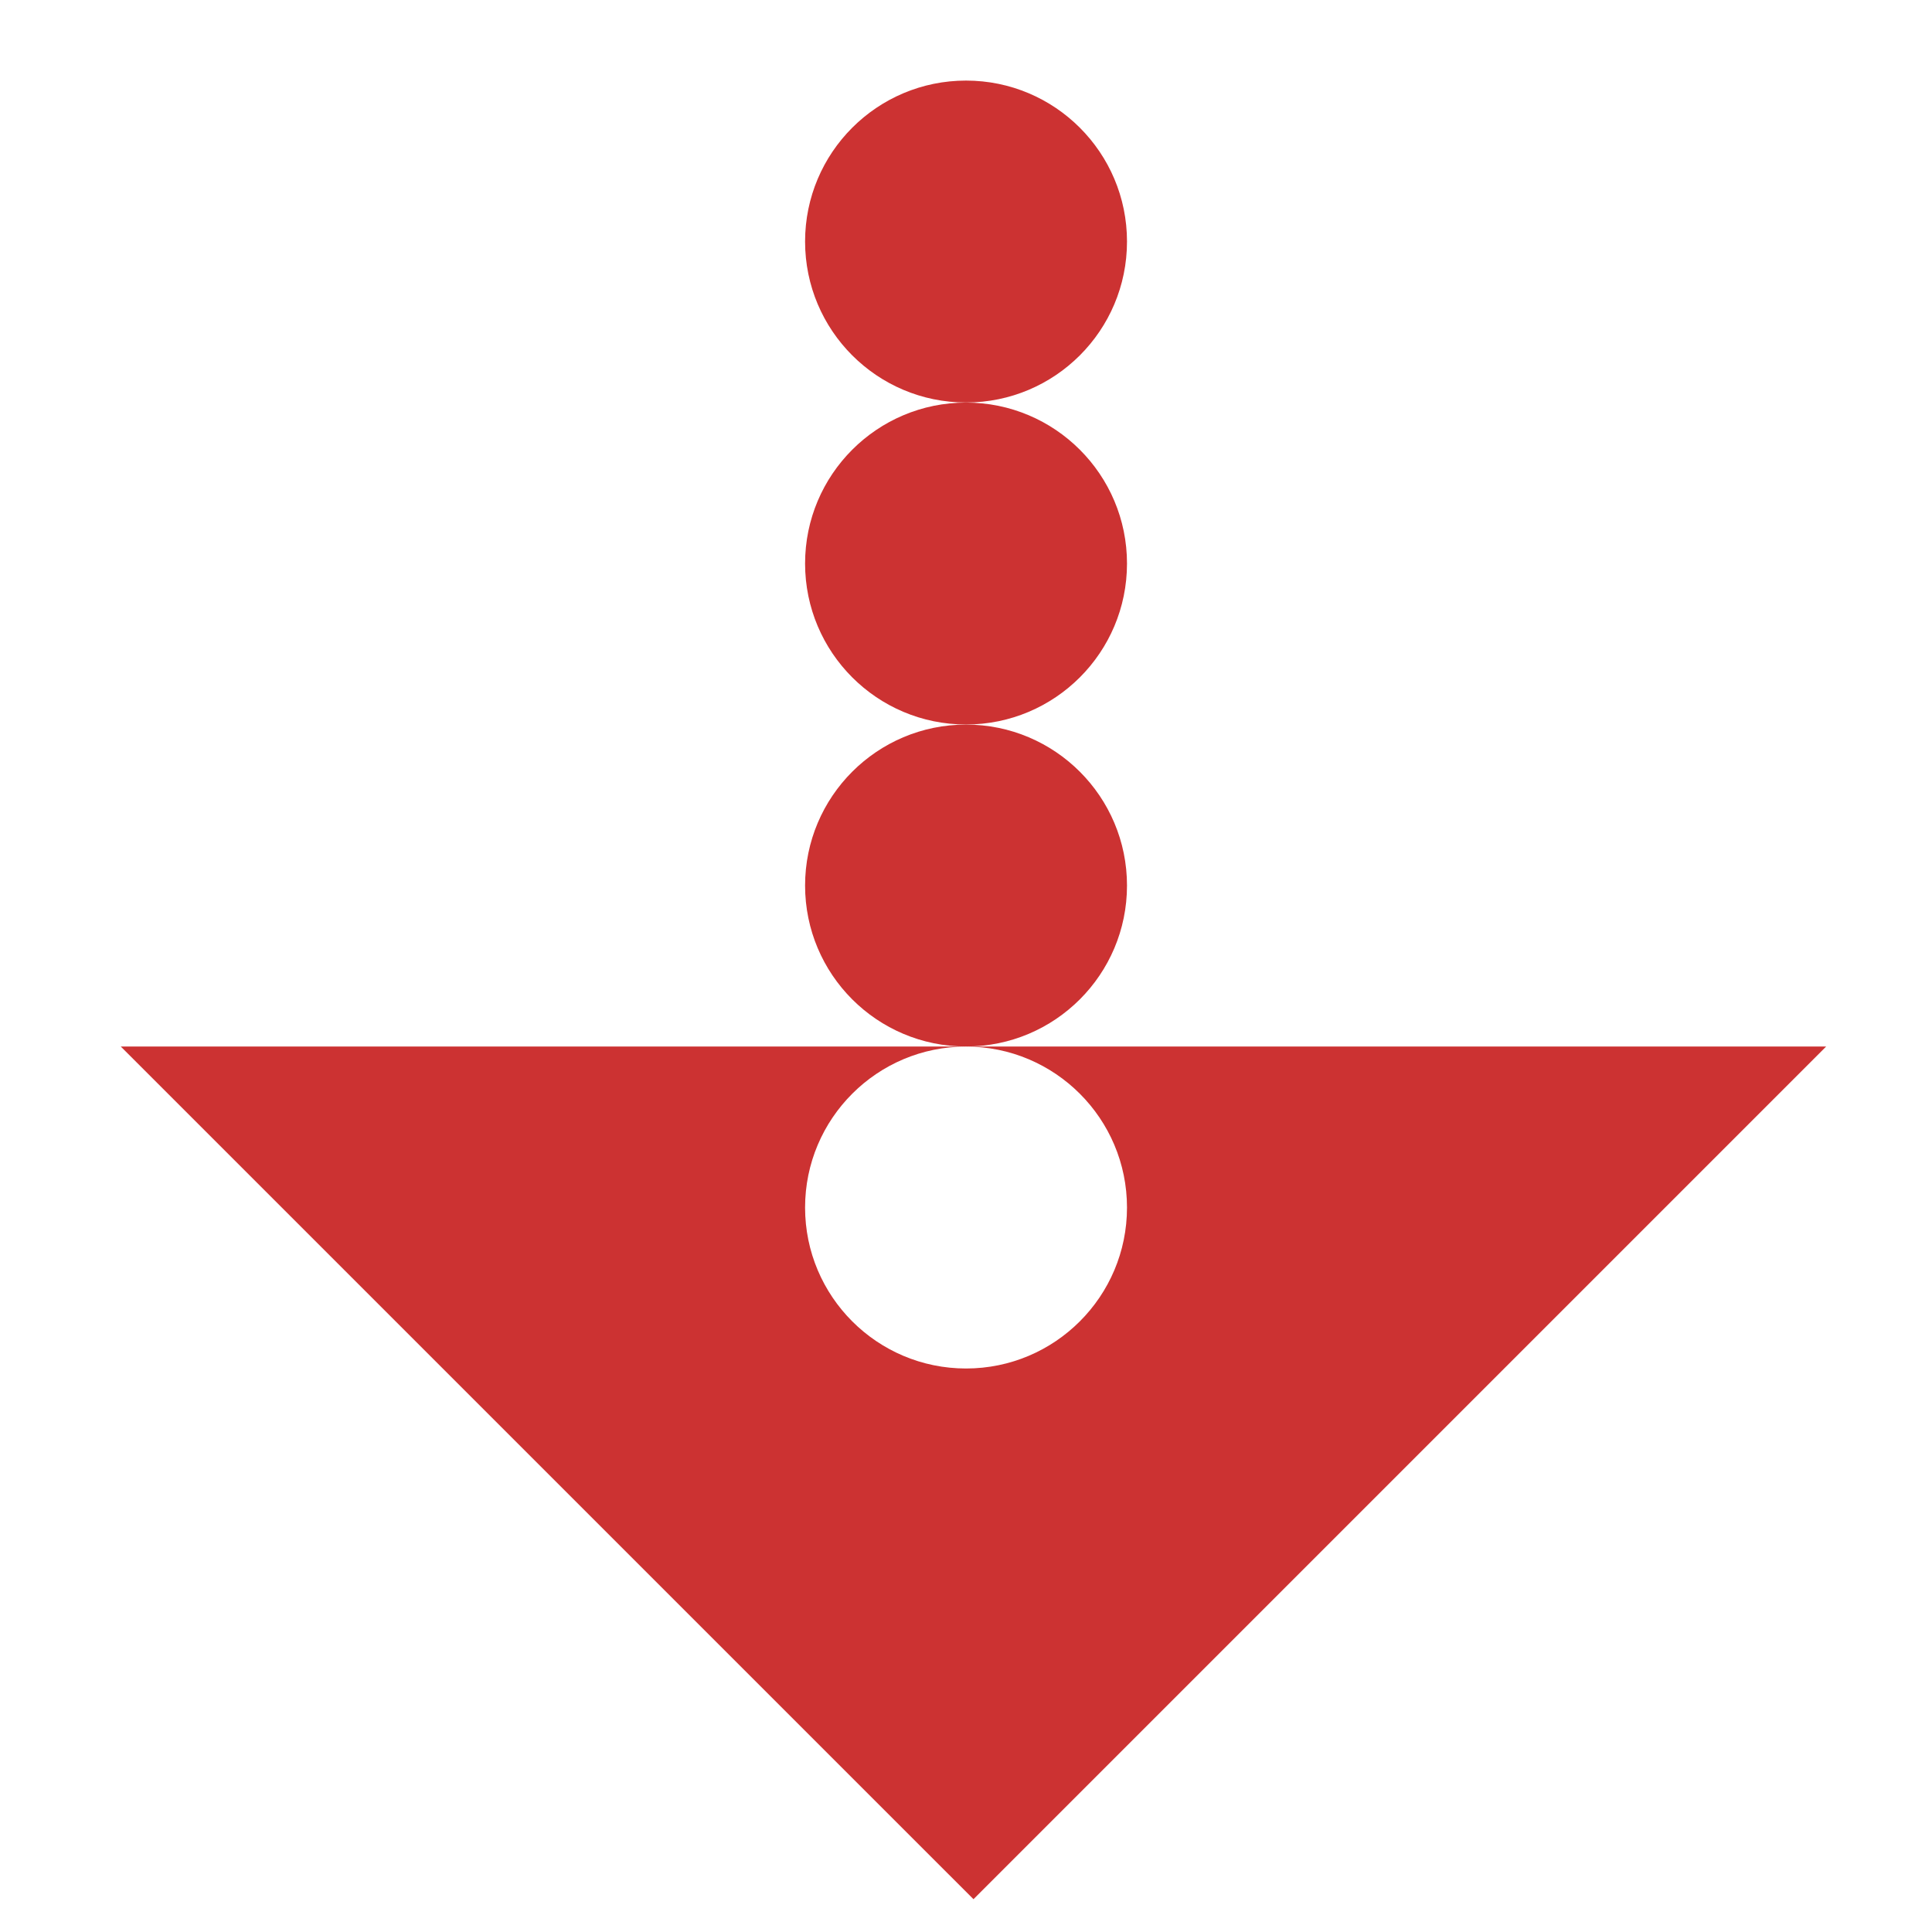 <!DOCTYPE svg PUBLIC "-//W3C//DTD SVG 1.1//EN" "http://www.w3.org/Graphics/SVG/1.1/DTD/svg11.dtd">
<svg version="1.1" id="Layer_1" xmlns="http://www.w3.org/2000/svg" xmlns:xlink="http://www.w3.org/1999/xlink" x="0px" y="0px"
	 width="48px" height="48px" viewBox="0 0 48 48" enable-background="new 0 0 48 48" xml:space="preserve">
<circle fill="#CC3232" cx="24.001" cy="22.001" r="3.999"/>
<circle fill="#CC3232" cx="24.001" cy="14.001" r="3.999"/>
<circle fill="#CC3232" cx="24.001" cy="6.001" r="3.999"/>
<path fill="#CC3232" d="M3,26l21.186,21.185L45.371,26H3z M24.001,34c-2.208,0-3.999-1.791-3.999-3.999s1.791-3.999,3.999-3.999
	S28,27.793,28,30.001S26.209,34,24.001,34z"/>
</svg>
